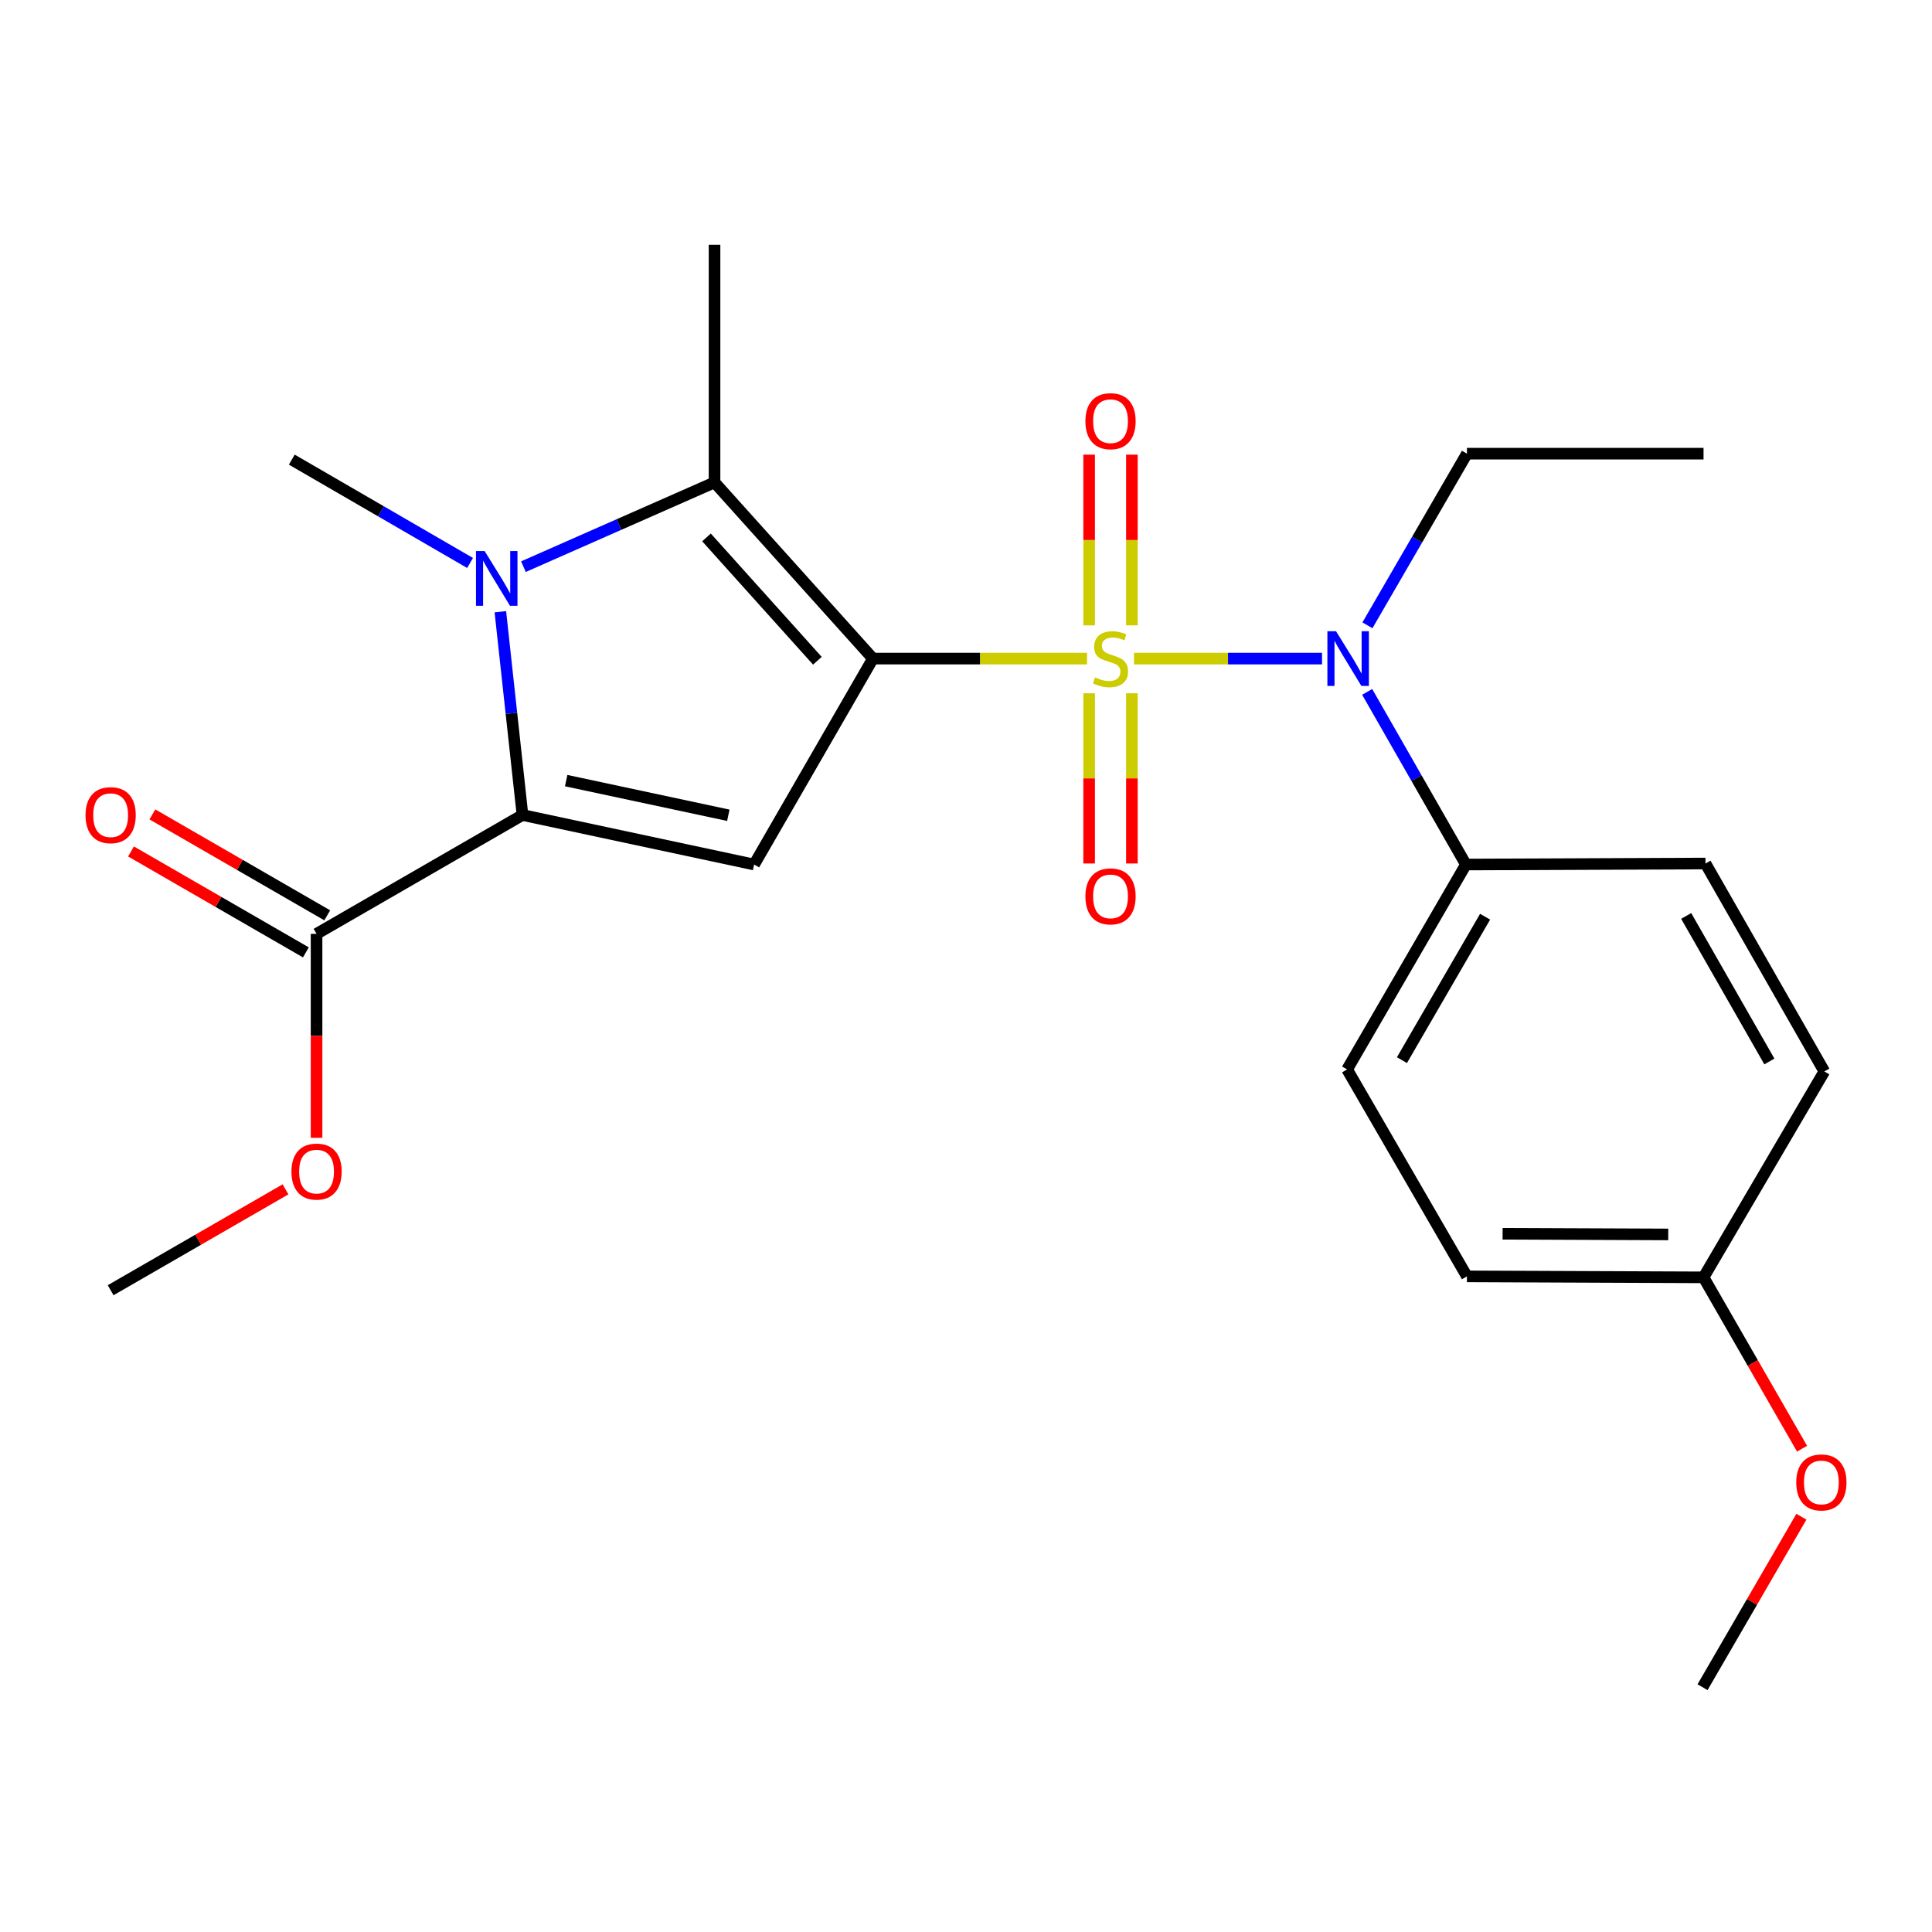 <?xml version='1.0' encoding='iso-8859-1'?>
<svg version='1.1' baseProfile='full'
              xmlns='http://www.w3.org/2000/svg'
                      xmlns:rdkit='http://www.rdkit.org/xml'
                      xmlns:xlink='http://www.w3.org/1999/xlink'
                  xml:space='preserve'
width='1000px' height='1000px' viewBox='0 0 1000 1000'>
<!-- END OF HEADER -->
<rect style='opacity:1.0;fill:#FFFFFF;stroke:none' width='1000' height='1000' x='0' y='0'> </rect>
<path class='bond-0' d='M 562.648,340.888 L 507.242,340.888' style='fill:none;fill-rule:evenodd;stroke:#CCCC00;stroke-width:6px;stroke-linecap:butt;stroke-linejoin:miter;stroke-opacity:1' />
<path class='bond-0' d='M 507.242,340.888 L 451.835,340.888' style='fill:none;fill-rule:evenodd;stroke:#000000;stroke-width:6px;stroke-linecap:butt;stroke-linejoin:miter;stroke-opacity:1' />
<path class='bond-5' d='M 586.957,340.888 L 635.621,340.888' style='fill:none;fill-rule:evenodd;stroke:#CCCC00;stroke-width:6px;stroke-linecap:butt;stroke-linejoin:miter;stroke-opacity:1' />
<path class='bond-5' d='M 635.621,340.888 L 684.284,340.888' style='fill:none;fill-rule:evenodd;stroke:#0000FF;stroke-width:6px;stroke-linecap:butt;stroke-linejoin:miter;stroke-opacity:1' />
<path class='bond-7' d='M 585.871,323.694 L 585.871,279.509' style='fill:none;fill-rule:evenodd;stroke:#CCCC00;stroke-width:6px;stroke-linecap:butt;stroke-linejoin:miter;stroke-opacity:1' />
<path class='bond-7' d='M 585.871,279.509 L 585.871,235.325' style='fill:none;fill-rule:evenodd;stroke:#FF0000;stroke-width:6px;stroke-linecap:butt;stroke-linejoin:miter;stroke-opacity:1' />
<path class='bond-7' d='M 563.734,323.694 L 563.734,279.509' style='fill:none;fill-rule:evenodd;stroke:#CCCC00;stroke-width:6px;stroke-linecap:butt;stroke-linejoin:miter;stroke-opacity:1' />
<path class='bond-7' d='M 563.734,279.509 L 563.734,235.325' style='fill:none;fill-rule:evenodd;stroke:#FF0000;stroke-width:6px;stroke-linecap:butt;stroke-linejoin:miter;stroke-opacity:1' />
<path class='bond-8' d='M 563.734,358.843 L 563.734,402.889' style='fill:none;fill-rule:evenodd;stroke:#CCCC00;stroke-width:6px;stroke-linecap:butt;stroke-linejoin:miter;stroke-opacity:1' />
<path class='bond-8' d='M 563.734,402.889 L 563.734,446.935' style='fill:none;fill-rule:evenodd;stroke:#FF0000;stroke-width:6px;stroke-linecap:butt;stroke-linejoin:miter;stroke-opacity:1' />
<path class='bond-8' d='M 585.871,358.843 L 585.871,402.889' style='fill:none;fill-rule:evenodd;stroke:#CCCC00;stroke-width:6px;stroke-linecap:butt;stroke-linejoin:miter;stroke-opacity:1' />
<path class='bond-8' d='M 585.871,402.889 L 585.871,446.935' style='fill:none;fill-rule:evenodd;stroke:#FF0000;stroke-width:6px;stroke-linecap:butt;stroke-linejoin:miter;stroke-opacity:1' />
<path class='bond-1' d='M 451.835,340.888 L 390.332,447.475' style='fill:none;fill-rule:evenodd;stroke:#000000;stroke-width:6px;stroke-linecap:butt;stroke-linejoin:miter;stroke-opacity:1' />
<path class='bond-4' d='M 451.835,340.888 L 369.844,249.686' style='fill:none;fill-rule:evenodd;stroke:#000000;stroke-width:6px;stroke-linecap:butt;stroke-linejoin:miter;stroke-opacity:1' />
<path class='bond-4' d='M 423.074,342.007 L 365.681,278.166' style='fill:none;fill-rule:evenodd;stroke:#000000;stroke-width:6px;stroke-linecap:butt;stroke-linejoin:miter;stroke-opacity:1' />
<path class='bond-3' d='M 390.332,447.475 L 270.439,421.846' style='fill:none;fill-rule:evenodd;stroke:#000000;stroke-width:6px;stroke-linecap:butt;stroke-linejoin:miter;stroke-opacity:1' />
<path class='bond-3' d='M 376.976,421.983 L 293.051,404.043' style='fill:none;fill-rule:evenodd;stroke:#000000;stroke-width:6px;stroke-linecap:butt;stroke-linejoin:miter;stroke-opacity:1' />
<path class='bond-2' d='M 270.928,293.301 L 320.386,271.494' style='fill:none;fill-rule:evenodd;stroke:#0000FF;stroke-width:6px;stroke-linecap:butt;stroke-linejoin:miter;stroke-opacity:1' />
<path class='bond-2' d='M 320.386,271.494 L 369.844,249.686' style='fill:none;fill-rule:evenodd;stroke:#000000;stroke-width:6px;stroke-linecap:butt;stroke-linejoin:miter;stroke-opacity:1' />
<path class='bond-13' d='M 243.303,291.392 L 197.17,264.648' style='fill:none;fill-rule:evenodd;stroke:#0000FF;stroke-width:6px;stroke-linecap:butt;stroke-linejoin:miter;stroke-opacity:1' />
<path class='bond-13' d='M 197.17,264.648 L 151.038,237.905' style='fill:none;fill-rule:evenodd;stroke:#000000;stroke-width:6px;stroke-linecap:butt;stroke-linejoin:miter;stroke-opacity:1' />
<path class='bond-24' d='M 258.985,316.634 L 264.712,369.24' style='fill:none;fill-rule:evenodd;stroke:#0000FF;stroke-width:6px;stroke-linecap:butt;stroke-linejoin:miter;stroke-opacity:1' />
<path class='bond-24' d='M 264.712,369.24 L 270.439,421.846' style='fill:none;fill-rule:evenodd;stroke:#000000;stroke-width:6px;stroke-linecap:butt;stroke-linejoin:miter;stroke-opacity:1' />
<path class='bond-6' d='M 270.439,421.846 L 163.852,483.361' style='fill:none;fill-rule:evenodd;stroke:#000000;stroke-width:6px;stroke-linecap:butt;stroke-linejoin:miter;stroke-opacity:1' />
<path class='bond-14' d='M 369.844,249.686 L 369.844,126.706' style='fill:none;fill-rule:evenodd;stroke:#000000;stroke-width:6px;stroke-linecap:butt;stroke-linejoin:miter;stroke-opacity:1' />
<path class='bond-9' d='M 707.649,358.118 L 733.203,402.797' style='fill:none;fill-rule:evenodd;stroke:#0000FF;stroke-width:6px;stroke-linecap:butt;stroke-linejoin:miter;stroke-opacity:1' />
<path class='bond-9' d='M 733.203,402.797 L 758.756,447.475' style='fill:none;fill-rule:evenodd;stroke:#000000;stroke-width:6px;stroke-linecap:butt;stroke-linejoin:miter;stroke-opacity:1' />
<path class='bond-19' d='M 707.781,323.663 L 733.533,279.241' style='fill:none;fill-rule:evenodd;stroke:#0000FF;stroke-width:6px;stroke-linecap:butt;stroke-linejoin:miter;stroke-opacity:1' />
<path class='bond-19' d='M 733.533,279.241 L 759.285,234.818' style='fill:none;fill-rule:evenodd;stroke:#000000;stroke-width:6px;stroke-linecap:butt;stroke-linejoin:miter;stroke-opacity:1' />
<path class='bond-10' d='M 169.385,473.775 L 124.13,447.656' style='fill:none;fill-rule:evenodd;stroke:#000000;stroke-width:6px;stroke-linecap:butt;stroke-linejoin:miter;stroke-opacity:1' />
<path class='bond-10' d='M 124.13,447.656 L 78.875,421.538' style='fill:none;fill-rule:evenodd;stroke:#FF0000;stroke-width:6px;stroke-linecap:butt;stroke-linejoin:miter;stroke-opacity:1' />
<path class='bond-10' d='M 158.32,492.947 L 113.065,466.829' style='fill:none;fill-rule:evenodd;stroke:#000000;stroke-width:6px;stroke-linecap:butt;stroke-linejoin:miter;stroke-opacity:1' />
<path class='bond-10' d='M 113.065,466.829 L 67.809,440.711' style='fill:none;fill-rule:evenodd;stroke:#FF0000;stroke-width:6px;stroke-linecap:butt;stroke-linejoin:miter;stroke-opacity:1' />
<path class='bond-15' d='M 163.852,483.361 L 163.852,536.148' style='fill:none;fill-rule:evenodd;stroke:#000000;stroke-width:6px;stroke-linecap:butt;stroke-linejoin:miter;stroke-opacity:1' />
<path class='bond-15' d='M 163.852,536.148 L 163.852,588.934' style='fill:none;fill-rule:evenodd;stroke:#FF0000;stroke-width:6px;stroke-linecap:butt;stroke-linejoin:miter;stroke-opacity:1' />
<path class='bond-11' d='M 758.756,447.475 L 697.266,553.533' style='fill:none;fill-rule:evenodd;stroke:#000000;stroke-width:6px;stroke-linecap:butt;stroke-linejoin:miter;stroke-opacity:1' />
<path class='bond-11' d='M 768.683,474.487 L 725.64,548.728' style='fill:none;fill-rule:evenodd;stroke:#000000;stroke-width:6px;stroke-linecap:butt;stroke-linejoin:miter;stroke-opacity:1' />
<path class='bond-12' d='M 758.756,447.475 L 882.757,446.959' style='fill:none;fill-rule:evenodd;stroke:#000000;stroke-width:6px;stroke-linecap:butt;stroke-linejoin:miter;stroke-opacity:1' />
<path class='bond-18' d='M 697.266,553.533 L 759.285,660.649' style='fill:none;fill-rule:evenodd;stroke:#000000;stroke-width:6px;stroke-linecap:butt;stroke-linejoin:miter;stroke-opacity:1' />
<path class='bond-17' d='M 882.757,446.959 L 944.272,554.579' style='fill:none;fill-rule:evenodd;stroke:#000000;stroke-width:6px;stroke-linecap:butt;stroke-linejoin:miter;stroke-opacity:1' />
<path class='bond-17' d='M 872.766,474.087 L 915.826,549.421' style='fill:none;fill-rule:evenodd;stroke:#000000;stroke-width:6px;stroke-linecap:butt;stroke-linejoin:miter;stroke-opacity:1' />
<path class='bond-21' d='M 147.776,615.603 L 102.521,641.711' style='fill:none;fill-rule:evenodd;stroke:#FF0000;stroke-width:6px;stroke-linecap:butt;stroke-linejoin:miter;stroke-opacity:1' />
<path class='bond-21' d='M 102.521,641.711 L 57.266,667.819' style='fill:none;fill-rule:evenodd;stroke:#000000;stroke-width:6px;stroke-linecap:butt;stroke-linejoin:miter;stroke-opacity:1' />
<path class='bond-16' d='M 881.749,661.153 L 944.272,554.579' style='fill:none;fill-rule:evenodd;stroke:#000000;stroke-width:6px;stroke-linecap:butt;stroke-linejoin:miter;stroke-opacity:1' />
<path class='bond-20' d='M 881.749,661.153 L 907.246,705.499' style='fill:none;fill-rule:evenodd;stroke:#000000;stroke-width:6px;stroke-linecap:butt;stroke-linejoin:miter;stroke-opacity:1' />
<path class='bond-20' d='M 907.246,705.499 L 932.742,749.845' style='fill:none;fill-rule:evenodd;stroke:#FF0000;stroke-width:6px;stroke-linecap:butt;stroke-linejoin:miter;stroke-opacity:1' />
<path class='bond-25' d='M 881.749,661.153 L 759.285,660.649' style='fill:none;fill-rule:evenodd;stroke:#000000;stroke-width:6px;stroke-linecap:butt;stroke-linejoin:miter;stroke-opacity:1' />
<path class='bond-25' d='M 863.47,638.941 L 777.746,638.588' style='fill:none;fill-rule:evenodd;stroke:#000000;stroke-width:6px;stroke-linecap:butt;stroke-linejoin:miter;stroke-opacity:1' />
<path class='bond-23' d='M 759.285,234.818 L 881.749,234.818' style='fill:none;fill-rule:evenodd;stroke:#000000;stroke-width:6px;stroke-linecap:butt;stroke-linejoin:miter;stroke-opacity:1' />
<path class='bond-22' d='M 932.399,785.049 L 906.816,829.171' style='fill:none;fill-rule:evenodd;stroke:#FF0000;stroke-width:6px;stroke-linecap:butt;stroke-linejoin:miter;stroke-opacity:1' />
<path class='bond-22' d='M 906.816,829.171 L 881.232,873.294' style='fill:none;fill-rule:evenodd;stroke:#000000;stroke-width:6px;stroke-linecap:butt;stroke-linejoin:miter;stroke-opacity:1' />
<path  class='atom-0' d='M 566.803 350.608
Q 567.123 350.728, 568.443 351.288
Q 569.763 351.848, 571.203 352.208
Q 572.683 352.528, 574.123 352.528
Q 576.803 352.528, 578.363 351.248
Q 579.923 349.928, 579.923 347.648
Q 579.923 346.088, 579.123 345.128
Q 578.363 344.168, 577.163 343.648
Q 575.963 343.128, 573.963 342.528
Q 571.443 341.768, 569.923 341.048
Q 568.443 340.328, 567.363 338.808
Q 566.323 337.288, 566.323 334.728
Q 566.323 331.168, 568.723 328.968
Q 571.163 326.768, 575.963 326.768
Q 579.243 326.768, 582.963 328.328
L 582.043 331.408
Q 578.643 330.008, 576.083 330.008
Q 573.323 330.008, 571.803 331.168
Q 570.283 332.288, 570.323 334.248
Q 570.323 335.768, 571.083 336.688
Q 571.883 337.608, 573.003 338.128
Q 574.163 338.648, 576.083 339.248
Q 578.643 340.048, 580.163 340.848
Q 581.683 341.648, 582.763 343.288
Q 583.883 344.888, 583.883 347.648
Q 583.883 351.568, 581.243 353.688
Q 578.643 355.768, 574.283 355.768
Q 571.763 355.768, 569.843 355.208
Q 567.963 354.688, 565.723 353.768
L 566.803 350.608
' fill='#CCCC00'/>
<path  class='atom-3' d='M 250.848 285.235
L 260.128 300.235
Q 261.048 301.715, 262.528 304.395
Q 264.008 307.075, 264.088 307.235
L 264.088 285.235
L 267.848 285.235
L 267.848 313.555
L 263.968 313.555
L 254.008 297.155
Q 252.848 295.235, 251.608 293.035
Q 250.408 290.835, 250.048 290.155
L 250.048 313.555
L 246.368 313.555
L 246.368 285.235
L 250.848 285.235
' fill='#0000FF'/>
<path  class='atom-6' d='M 691.535 326.728
L 700.815 341.728
Q 701.735 343.208, 703.215 345.888
Q 704.695 348.568, 704.775 348.728
L 704.775 326.728
L 708.535 326.728
L 708.535 355.048
L 704.655 355.048
L 694.695 338.648
Q 693.535 336.728, 692.295 334.528
Q 691.095 332.328, 690.735 331.648
L 690.735 355.048
L 687.055 355.048
L 687.055 326.728
L 691.535 326.728
' fill='#0000FF'/>
<path  class='atom-8' d='M 561.803 218.001
Q 561.803 211.201, 565.163 207.401
Q 568.523 203.601, 574.803 203.601
Q 581.083 203.601, 584.443 207.401
Q 587.803 211.201, 587.803 218.001
Q 587.803 224.881, 584.403 228.801
Q 581.003 232.681, 574.803 232.681
Q 568.563 232.681, 565.163 228.801
Q 561.803 224.921, 561.803 218.001
M 574.803 229.481
Q 579.123 229.481, 581.443 226.601
Q 583.803 223.681, 583.803 218.001
Q 583.803 212.441, 581.443 209.641
Q 579.123 206.801, 574.803 206.801
Q 570.483 206.801, 568.123 209.601
Q 565.803 212.401, 565.803 218.001
Q 565.803 223.721, 568.123 226.601
Q 570.483 229.481, 574.803 229.481
' fill='#FF0000'/>
<path  class='atom-9' d='M 561.803 463.961
Q 561.803 457.161, 565.163 453.361
Q 568.523 449.561, 574.803 449.561
Q 581.083 449.561, 584.443 453.361
Q 587.803 457.161, 587.803 463.961
Q 587.803 470.841, 584.403 474.761
Q 581.003 478.641, 574.803 478.641
Q 568.563 478.641, 565.163 474.761
Q 561.803 470.881, 561.803 463.961
M 574.803 475.441
Q 579.123 475.441, 581.443 472.561
Q 583.803 469.641, 583.803 463.961
Q 583.803 458.401, 581.443 455.601
Q 579.123 452.761, 574.803 452.761
Q 570.483 452.761, 568.123 455.561
Q 565.803 458.361, 565.803 463.961
Q 565.803 469.681, 568.123 472.561
Q 570.483 475.441, 574.803 475.441
' fill='#FF0000'/>
<path  class='atom-11' d='M 44.266 421.926
Q 44.266 415.126, 47.626 411.326
Q 50.986 407.526, 57.266 407.526
Q 63.545 407.526, 66.906 411.326
Q 70.266 415.126, 70.266 421.926
Q 70.266 428.806, 66.865 432.726
Q 63.465 436.606, 57.266 436.606
Q 51.026 436.606, 47.626 432.726
Q 44.266 428.846, 44.266 421.926
M 57.266 433.406
Q 61.586 433.406, 63.906 430.526
Q 66.266 427.606, 66.266 421.926
Q 66.266 416.366, 63.906 413.566
Q 61.586 410.726, 57.266 410.726
Q 52.946 410.726, 50.586 413.526
Q 48.266 416.326, 48.266 421.926
Q 48.266 427.646, 50.586 430.526
Q 52.946 433.406, 57.266 433.406
' fill='#FF0000'/>
<path  class='atom-16' d='M 150.852 606.409
Q 150.852 599.609, 154.212 595.809
Q 157.572 592.009, 163.852 592.009
Q 170.132 592.009, 173.492 595.809
Q 176.852 599.609, 176.852 606.409
Q 176.852 613.289, 173.452 617.209
Q 170.052 621.089, 163.852 621.089
Q 157.612 621.089, 154.212 617.209
Q 150.852 613.329, 150.852 606.409
M 163.852 617.889
Q 168.172 617.889, 170.492 615.009
Q 172.852 612.089, 172.852 606.409
Q 172.852 600.849, 170.492 598.049
Q 168.172 595.209, 163.852 595.209
Q 159.532 595.209, 157.172 598.009
Q 154.852 600.809, 154.852 606.409
Q 154.852 612.129, 157.172 615.009
Q 159.532 617.889, 163.852 617.889
' fill='#FF0000'/>
<path  class='atom-21' d='M 929.735 767.303
Q 929.735 760.503, 933.095 756.703
Q 936.455 752.903, 942.735 752.903
Q 949.015 752.903, 952.375 756.703
Q 955.735 760.503, 955.735 767.303
Q 955.735 774.183, 952.335 778.103
Q 948.935 781.983, 942.735 781.983
Q 936.495 781.983, 933.095 778.103
Q 929.735 774.223, 929.735 767.303
M 942.735 778.783
Q 947.055 778.783, 949.375 775.903
Q 951.735 772.983, 951.735 767.303
Q 951.735 761.743, 949.375 758.943
Q 947.055 756.103, 942.735 756.103
Q 938.415 756.103, 936.055 758.903
Q 933.735 761.703, 933.735 767.303
Q 933.735 773.023, 936.055 775.903
Q 938.415 778.783, 942.735 778.783
' fill='#FF0000'/>
</svg>

